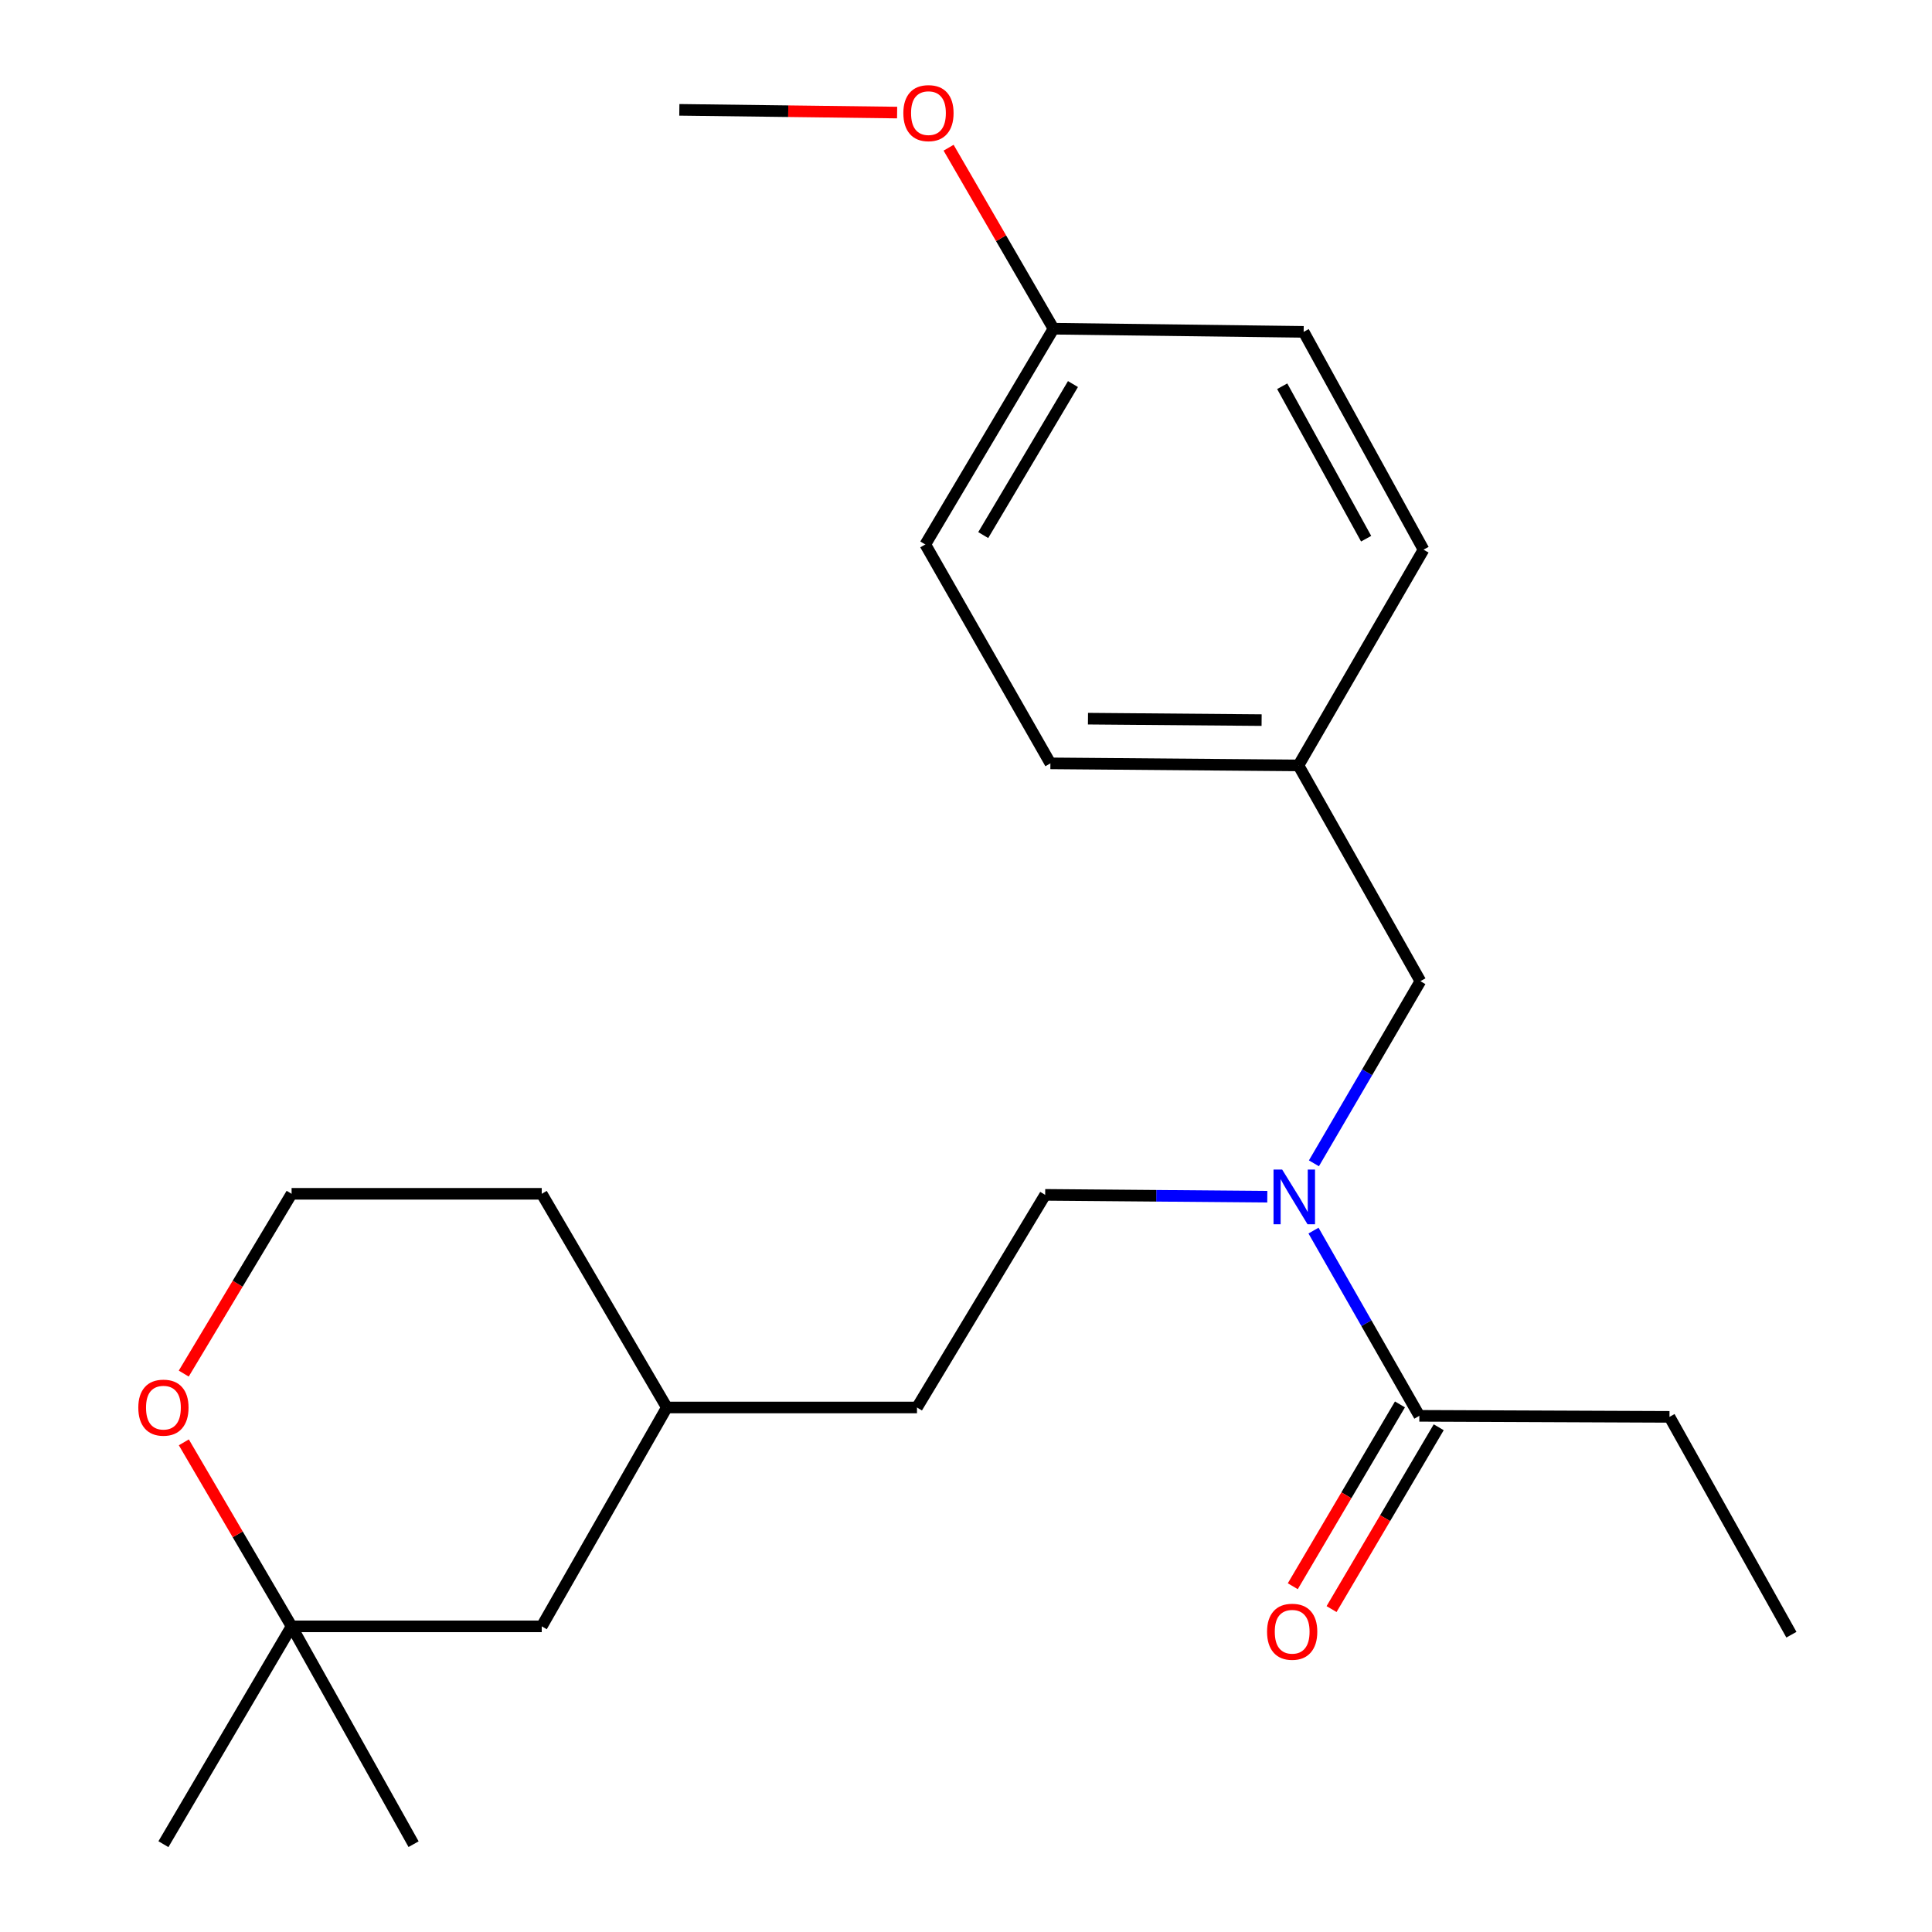 <?xml version='1.0' encoding='iso-8859-1'?>
<svg version='1.1' baseProfile='full'
              xmlns='http://www.w3.org/2000/svg'
                      xmlns:rdkit='http://www.rdkit.org/xml'
                      xmlns:xlink='http://www.w3.org/1999/xlink'
                  xml:space='preserve'
width='1000px' height='1000px' viewBox='0 0 1000 1000'>
<!-- END OF HEADER -->
<rect style='opacity:1.0;fill:#FFFFFF;stroke:none' width='1000' height='1000' x='0' y='0'> </rect>
<path class='bond-0' d='M 679.868,636.954 L 707.258,684.894' style='fill:none;fill-rule:evenodd;stroke:#0000FF;stroke-width:6px;stroke-linecap:butt;stroke-linejoin:miter;stroke-opacity:1' />
<path class='bond-0' d='M 707.258,684.894 L 734.647,732.834' style='fill:none;fill-rule:evenodd;stroke:#000000;stroke-width:6px;stroke-linecap:butt;stroke-linejoin:miter;stroke-opacity:1' />
<path class='bond-3' d='M 680.082,602.138 L 707.636,554.999' style='fill:none;fill-rule:evenodd;stroke:#0000FF;stroke-width:6px;stroke-linecap:butt;stroke-linejoin:miter;stroke-opacity:1' />
<path class='bond-3' d='M 707.636,554.999 L 735.191,507.86' style='fill:none;fill-rule:evenodd;stroke:#000000;stroke-width:6px;stroke-linecap:butt;stroke-linejoin:miter;stroke-opacity:1' />
<path class='bond-5' d='M 655.951,619.415 L 598.465,618.936' style='fill:none;fill-rule:evenodd;stroke:#0000FF;stroke-width:6px;stroke-linecap:butt;stroke-linejoin:miter;stroke-opacity:1' />
<path class='bond-5' d='M 598.465,618.936 L 540.979,618.457' style='fill:none;fill-rule:evenodd;stroke:#000000;stroke-width:6px;stroke-linecap:butt;stroke-linejoin:miter;stroke-opacity:1' />
<path class='bond-4' d='M 724.613,726.919 L 696.878,773.975' style='fill:none;fill-rule:evenodd;stroke:#000000;stroke-width:6px;stroke-linecap:butt;stroke-linejoin:miter;stroke-opacity:1' />
<path class='bond-4' d='M 696.878,773.975 L 669.144,821.03' style='fill:none;fill-rule:evenodd;stroke:#FF0000;stroke-width:6px;stroke-linecap:butt;stroke-linejoin:miter;stroke-opacity:1' />
<path class='bond-4' d='M 744.681,738.748 L 716.946,785.803' style='fill:none;fill-rule:evenodd;stroke:#000000;stroke-width:6px;stroke-linecap:butt;stroke-linejoin:miter;stroke-opacity:1' />
<path class='bond-4' d='M 716.946,785.803 L 689.212,832.858' style='fill:none;fill-rule:evenodd;stroke:#FF0000;stroke-width:6px;stroke-linecap:butt;stroke-linejoin:miter;stroke-opacity:1' />
<path class='bond-17' d='M 734.647,732.834 L 864.126,733.364' style='fill:none;fill-rule:evenodd;stroke:#000000;stroke-width:6px;stroke-linecap:butt;stroke-linejoin:miter;stroke-opacity:1' />
<path class='bond-1' d='M 150.926,841.8 L 280.404,841.8' style='fill:none;fill-rule:evenodd;stroke:#000000;stroke-width:6px;stroke-linecap:butt;stroke-linejoin:miter;stroke-opacity:1' />
<path class='bond-18' d='M 150.926,841.8 L 84.588,954.545' style='fill:none;fill-rule:evenodd;stroke:#000000;stroke-width:6px;stroke-linecap:butt;stroke-linejoin:miter;stroke-opacity:1' />
<path class='bond-19' d='M 150.926,841.8 L 214.067,954.545' style='fill:none;fill-rule:evenodd;stroke:#000000;stroke-width:6px;stroke-linecap:butt;stroke-linejoin:miter;stroke-opacity:1' />
<path class='bond-24' d='M 150.926,841.8 L 123.039,794.177' style='fill:none;fill-rule:evenodd;stroke:#000000;stroke-width:6px;stroke-linecap:butt;stroke-linejoin:miter;stroke-opacity:1' />
<path class='bond-24' d='M 123.039,794.177 L 95.153,746.553' style='fill:none;fill-rule:evenodd;stroke:#FF0000;stroke-width:6px;stroke-linecap:butt;stroke-linejoin:miter;stroke-opacity:1' />
<path class='bond-2' d='M 95.111,710.967 L 123.018,664.44' style='fill:none;fill-rule:evenodd;stroke:#FF0000;stroke-width:6px;stroke-linecap:butt;stroke-linejoin:miter;stroke-opacity:1' />
<path class='bond-2' d='M 123.018,664.44 L 150.926,617.914' style='fill:none;fill-rule:evenodd;stroke:#000000;stroke-width:6px;stroke-linecap:butt;stroke-linejoin:miter;stroke-opacity:1' />
<path class='bond-6' d='M 735.191,507.86 L 672.076,396.176' style='fill:none;fill-rule:evenodd;stroke:#000000;stroke-width:6px;stroke-linecap:butt;stroke-linejoin:miter;stroke-opacity:1' />
<path class='bond-9' d='M 540.979,618.457 L 474.629,728.511' style='fill:none;fill-rule:evenodd;stroke:#000000;stroke-width:6px;stroke-linecap:butt;stroke-linejoin:miter;stroke-opacity:1' />
<path class='bond-11' d='M 672.076,396.176 L 736.821,284.505' style='fill:none;fill-rule:evenodd;stroke:#000000;stroke-width:6px;stroke-linecap:butt;stroke-linejoin:miter;stroke-opacity:1' />
<path class='bond-12' d='M 672.076,396.176 L 543.684,395.115' style='fill:none;fill-rule:evenodd;stroke:#000000;stroke-width:6px;stroke-linecap:butt;stroke-linejoin:miter;stroke-opacity:1' />
<path class='bond-12' d='M 653.009,372.723 L 563.135,371.98' style='fill:none;fill-rule:evenodd;stroke:#000000;stroke-width:6px;stroke-linecap:butt;stroke-linejoin:miter;stroke-opacity:1' />
<path class='bond-7' d='M 280.404,841.8 L 345.15,728.511' style='fill:none;fill-rule:evenodd;stroke:#000000;stroke-width:6px;stroke-linecap:butt;stroke-linejoin:miter;stroke-opacity:1' />
<path class='bond-8' d='M 545.289,170.142 L 478.938,281.813' style='fill:none;fill-rule:evenodd;stroke:#000000;stroke-width:6px;stroke-linecap:butt;stroke-linejoin:miter;stroke-opacity:1' />
<path class='bond-8' d='M 555.362,198.791 L 508.917,276.961' style='fill:none;fill-rule:evenodd;stroke:#000000;stroke-width:6px;stroke-linecap:butt;stroke-linejoin:miter;stroke-opacity:1' />
<path class='bond-16' d='M 545.289,170.142 L 518.141,123.299' style='fill:none;fill-rule:evenodd;stroke:#000000;stroke-width:6px;stroke-linecap:butt;stroke-linejoin:miter;stroke-opacity:1' />
<path class='bond-16' d='M 518.141,123.299 L 490.993,76.457' style='fill:none;fill-rule:evenodd;stroke:#FF0000;stroke-width:6px;stroke-linecap:butt;stroke-linejoin:miter;stroke-opacity:1' />
<path class='bond-23' d='M 545.289,170.142 L 674.767,171.772' style='fill:none;fill-rule:evenodd;stroke:#000000;stroke-width:6px;stroke-linecap:butt;stroke-linejoin:miter;stroke-opacity:1' />
<path class='bond-15' d='M 474.629,728.511 L 345.15,728.511' style='fill:none;fill-rule:evenodd;stroke:#000000;stroke-width:6px;stroke-linecap:butt;stroke-linejoin:miter;stroke-opacity:1' />
<path class='bond-10' d='M 150.926,617.914 L 280.404,617.914' style='fill:none;fill-rule:evenodd;stroke:#000000;stroke-width:6px;stroke-linecap:butt;stroke-linejoin:miter;stroke-opacity:1' />
<path class='bond-14' d='M 736.821,284.505 L 674.767,171.772' style='fill:none;fill-rule:evenodd;stroke:#000000;stroke-width:6px;stroke-linecap:butt;stroke-linejoin:miter;stroke-opacity:1' />
<path class='bond-14' d='M 707.106,278.828 L 663.668,199.915' style='fill:none;fill-rule:evenodd;stroke:#000000;stroke-width:6px;stroke-linecap:butt;stroke-linejoin:miter;stroke-opacity:1' />
<path class='bond-13' d='M 543.684,395.115 L 478.938,281.813' style='fill:none;fill-rule:evenodd;stroke:#000000;stroke-width:6px;stroke-linecap:butt;stroke-linejoin:miter;stroke-opacity:1' />
<path class='bond-20' d='M 345.15,728.511 L 280.404,617.914' style='fill:none;fill-rule:evenodd;stroke:#000000;stroke-width:6px;stroke-linecap:butt;stroke-linejoin:miter;stroke-opacity:1' />
<path class='bond-21' d='M 464.345,58.267 L 407.983,57.56' style='fill:none;fill-rule:evenodd;stroke:#FF0000;stroke-width:6px;stroke-linecap:butt;stroke-linejoin:miter;stroke-opacity:1' />
<path class='bond-21' d='M 407.983,57.56 L 351.621,56.853' style='fill:none;fill-rule:evenodd;stroke:#000000;stroke-width:6px;stroke-linecap:butt;stroke-linejoin:miter;stroke-opacity:1' />
<path class='bond-22' d='M 864.126,733.364 L 927.228,846.122' style='fill:none;fill-rule:evenodd;stroke:#000000;stroke-width:6px;stroke-linecap:butt;stroke-linejoin:miter;stroke-opacity:1' />
<path  class='atom-0' d='M 663.654 605.372
L 672.934 620.372
Q 673.854 621.852, 675.334 624.532
Q 676.814 627.212, 676.894 627.372
L 676.894 605.372
L 680.654 605.372
L 680.654 633.692
L 676.774 633.692
L 666.814 617.292
Q 665.654 615.372, 664.414 613.172
Q 663.214 610.972, 662.854 610.292
L 662.854 633.692
L 659.174 633.692
L 659.174 605.372
L 663.654 605.372
' fill='#0000FF'/>
<path  class='atom-3' d='M 71.588 728.591
Q 71.588 721.791, 74.948 717.991
Q 78.308 714.191, 84.588 714.191
Q 90.868 714.191, 94.228 717.991
Q 97.588 721.791, 97.588 728.591
Q 97.588 735.471, 94.188 739.391
Q 90.788 743.271, 84.588 743.271
Q 78.348 743.271, 74.948 739.391
Q 71.588 735.511, 71.588 728.591
M 84.588 740.071
Q 88.908 740.071, 91.228 737.191
Q 93.588 734.271, 93.588 728.591
Q 93.588 723.031, 91.228 720.231
Q 88.908 717.391, 84.588 717.391
Q 80.268 717.391, 77.908 720.191
Q 75.588 722.991, 75.588 728.591
Q 75.588 734.311, 77.908 737.191
Q 80.268 740.071, 84.588 740.071
' fill='#FF0000'/>
<path  class='atom-5' d='M 655.827 844.585
Q 655.827 837.785, 659.187 833.985
Q 662.547 830.185, 668.827 830.185
Q 675.107 830.185, 678.467 833.985
Q 681.827 837.785, 681.827 844.585
Q 681.827 851.465, 678.427 855.385
Q 675.027 859.265, 668.827 859.265
Q 662.587 859.265, 659.187 855.385
Q 655.827 851.505, 655.827 844.585
M 668.827 856.065
Q 673.147 856.065, 675.467 853.185
Q 677.827 850.265, 677.827 844.585
Q 677.827 839.025, 675.467 836.225
Q 673.147 833.385, 668.827 833.385
Q 664.507 833.385, 662.147 836.185
Q 659.827 838.985, 659.827 844.585
Q 659.827 850.305, 662.147 853.185
Q 664.507 856.065, 668.827 856.065
' fill='#FF0000'/>
<path  class='atom-17' d='M 467.569 58.55
Q 467.569 51.75, 470.929 47.95
Q 474.289 44.15, 480.569 44.15
Q 486.849 44.15, 490.209 47.95
Q 493.569 51.75, 493.569 58.55
Q 493.569 65.43, 490.169 69.35
Q 486.769 73.23, 480.569 73.23
Q 474.329 73.23, 470.929 69.35
Q 467.569 65.47, 467.569 58.55
M 480.569 70.03
Q 484.889 70.03, 487.209 67.15
Q 489.569 64.23, 489.569 58.55
Q 489.569 52.99, 487.209 50.19
Q 484.889 47.35, 480.569 47.35
Q 476.249 47.35, 473.889 50.15
Q 471.569 52.95, 471.569 58.55
Q 471.569 64.27, 473.889 67.15
Q 476.249 70.03, 480.569 70.03
' fill='#FF0000'/>
</svg>
